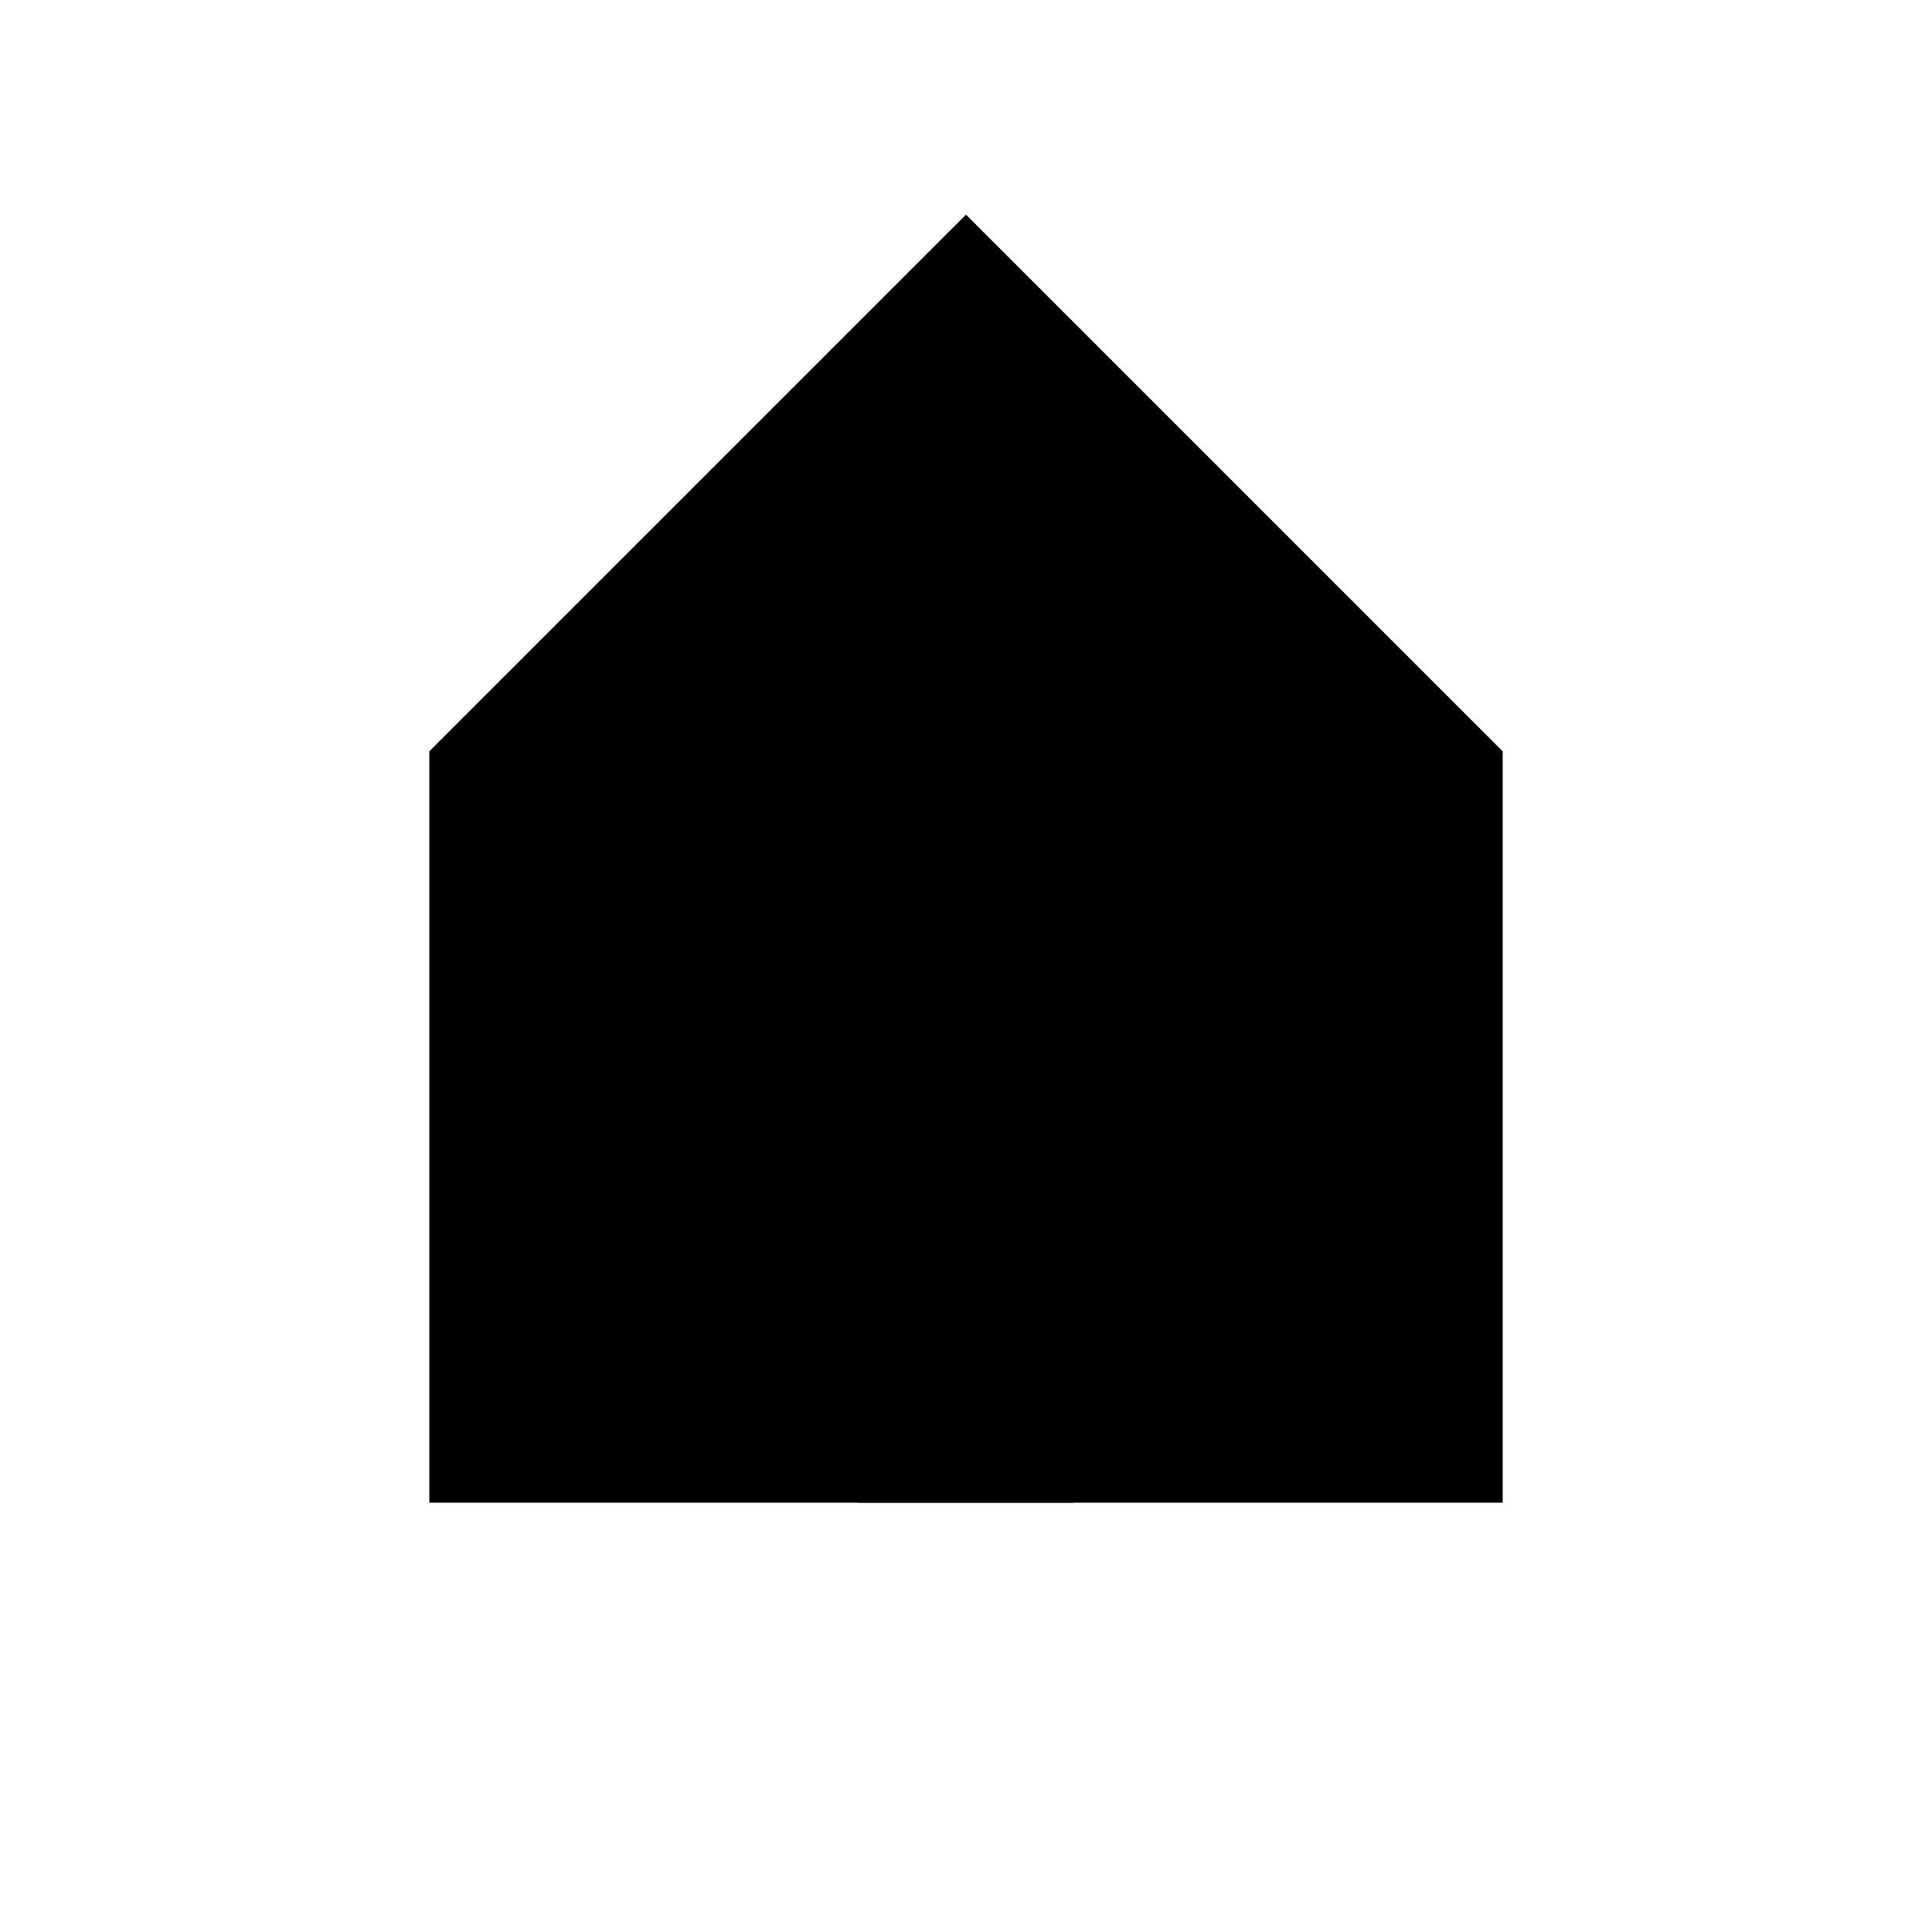 <svg version="1.0" xmlns="http://www.w3.org/2000/svg" width="180" height="180" viewBox="0 0 180 180">
  <g transform="translate(0,180) scale(0.1,-0.1)" fill="#000000" stroke="none">
    <!-- House outline -->
    <path d="M900 1600 L400 1100 L400 400 L1400 400 L1400 1100 L900 1600 Z"/>
    <!-- Roof detail -->
    <path d="M900 1500 L500 1100 L1300 1100 L900 1500 Z"/>
    <!-- Door -->
    <path d="M800 400 L800 700 L1000 700 L1000 400 L800 400 Z"/>
    <!-- Windows -->
    <path d="M600 900 L600 1000 L700 1000 L700 900 L600 900 Z"/>
    <path d="M1100 900 L1100 1000 L1200 1000 L1200 900 L1100 900 Z"/>
    <!-- Solar panel -->
    <path d="M700 1200 L700 1300 L1100 1300 L1100 1200 L700 1200 Z"/>
  </g>
</svg>